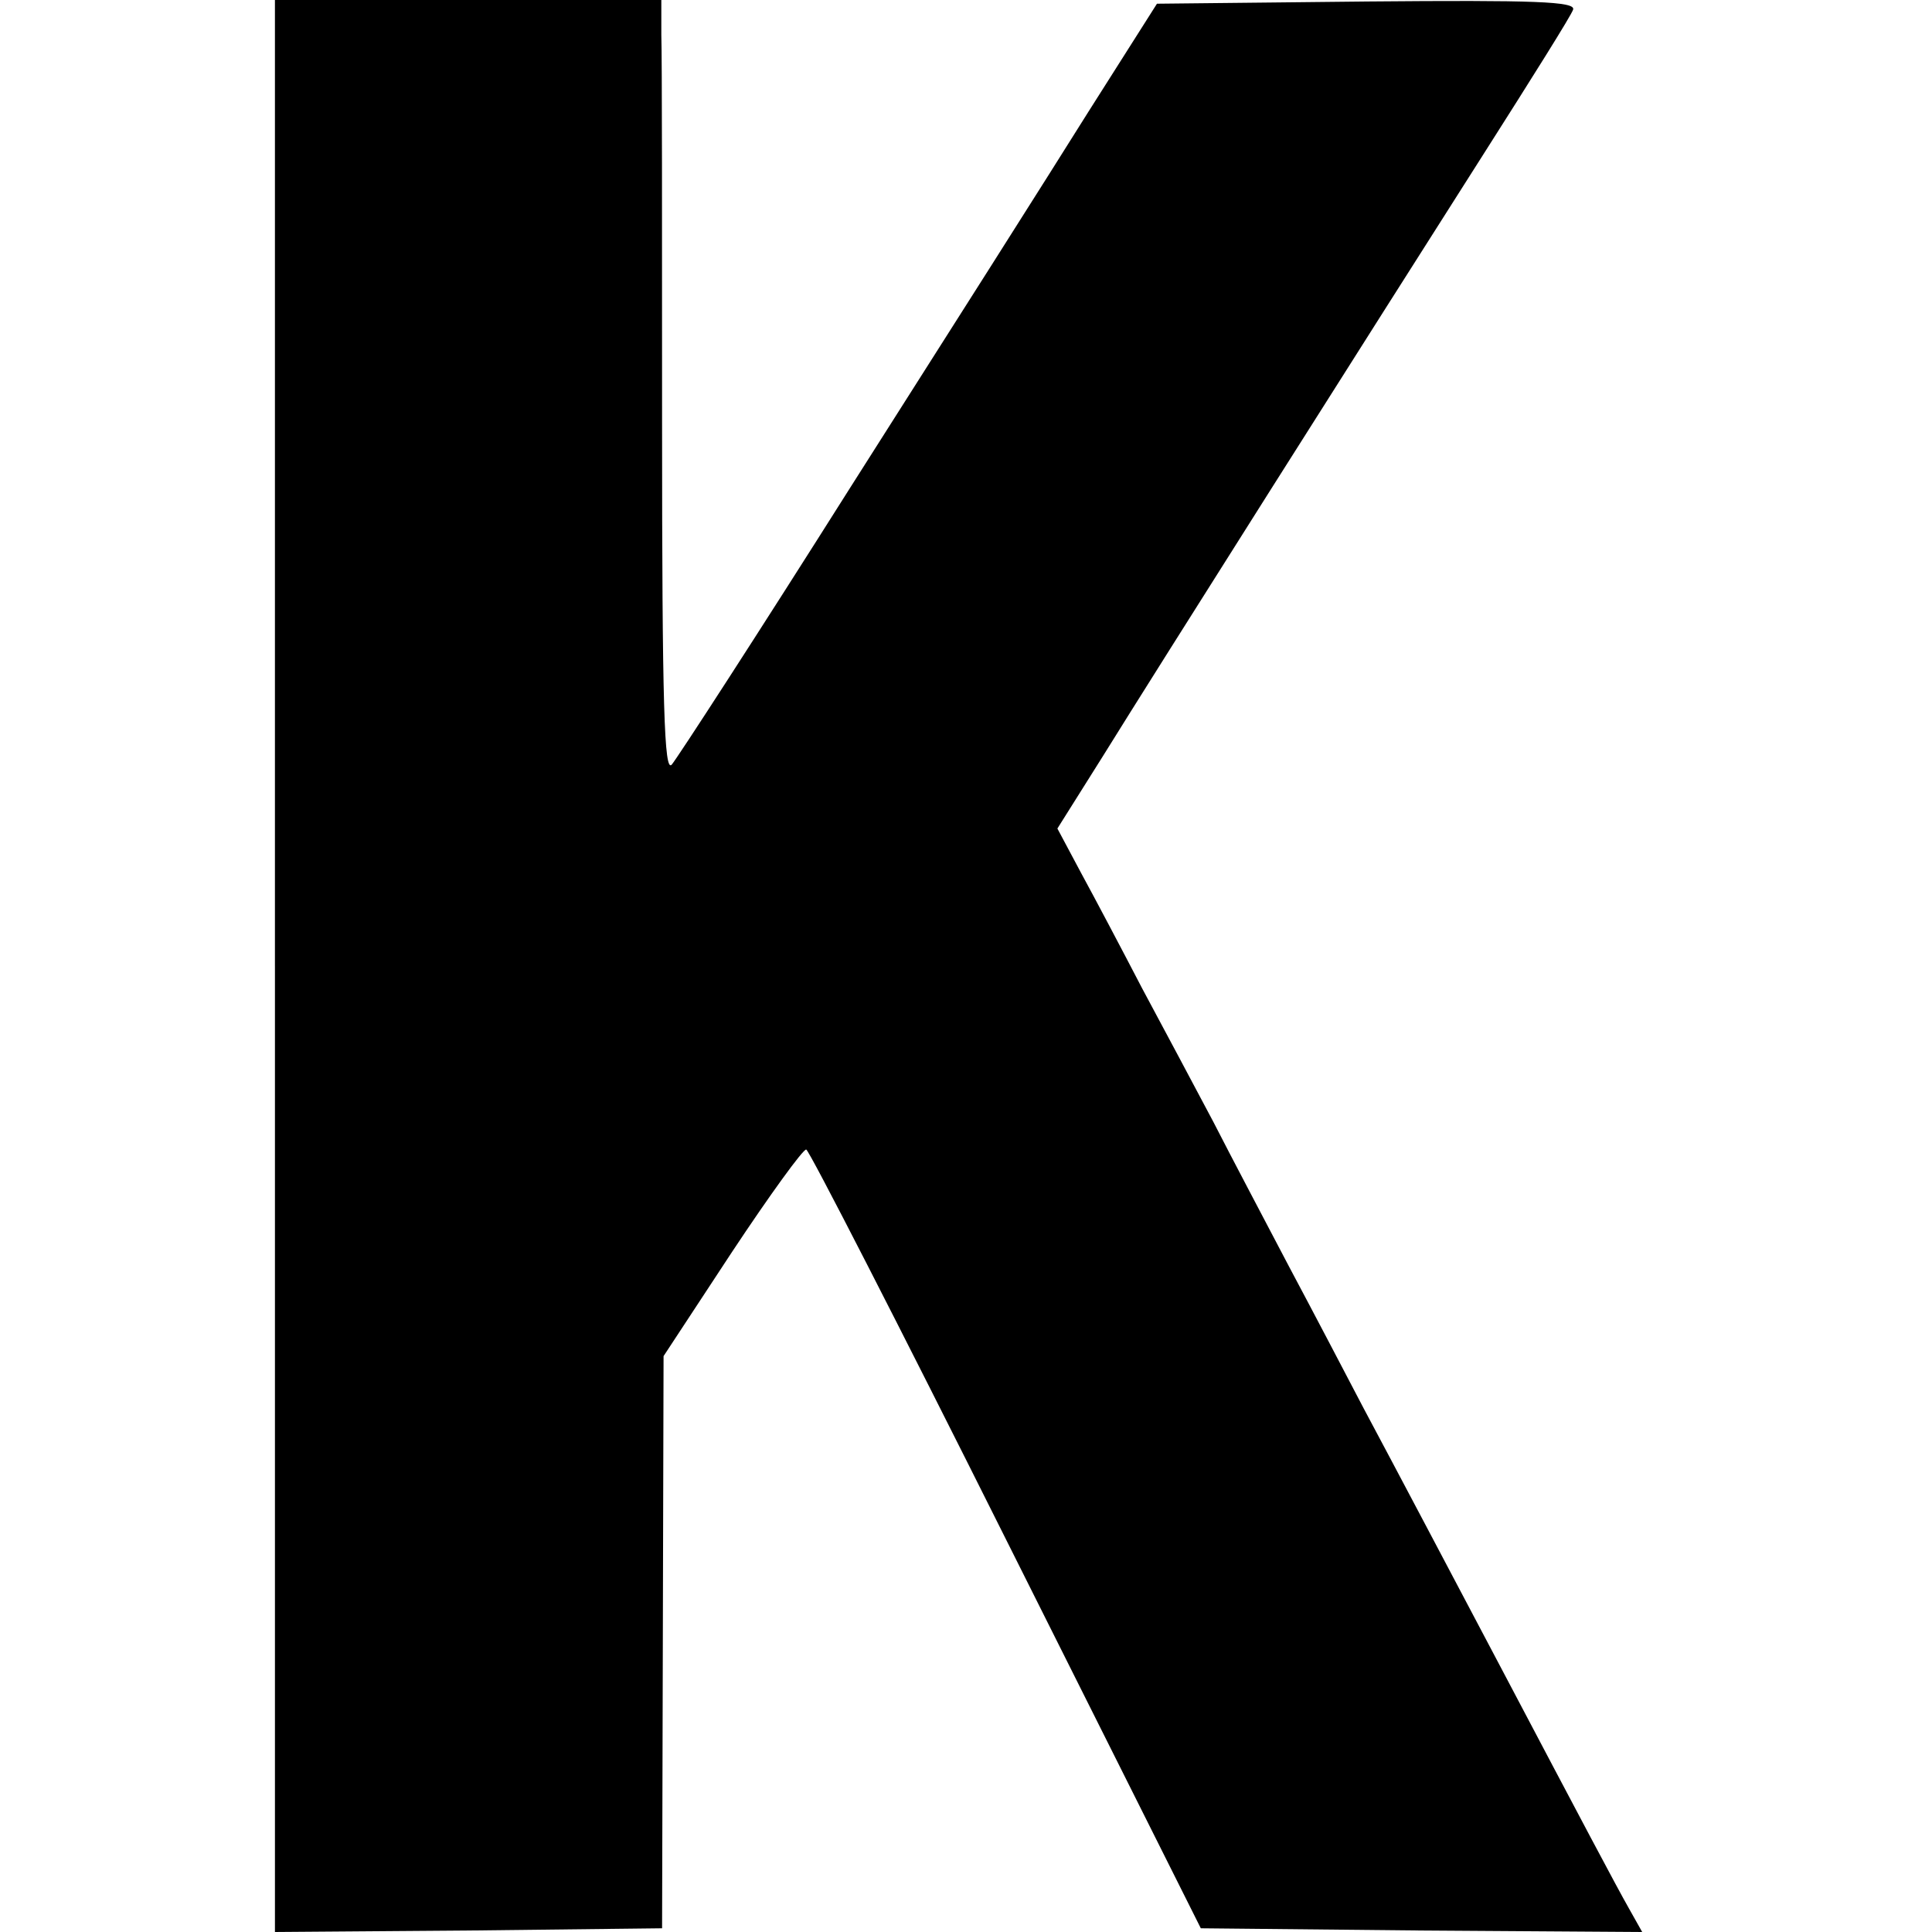 <?xml version="1.0" standalone="no"?>
<!DOCTYPE svg PUBLIC "-//W3C//DTD SVG 20010904//EN"
 "http://www.w3.org/TR/2001/REC-SVG-20010904/DTD/svg10.dtd">
<svg version="1.0" xmlns="http://www.w3.org/2000/svg"
 width="260pt" height="260pt" viewBox="0 0 260 260"
 preserveAspectRatio="xMidYMid meet">
<g transform="translate(0,260) scale(0.1,-0.1)"
fill="#000000" stroke="none">
<path d="M370 1300 l0 -1300 261 2 260 3 1 385 1 385 92 140 c51 77 96 139
100 138 4 -1 125 -237 269 -525 l262 -523 297 -3 297 -2 -18 32 c-17 30 -61
113 -177 333 -65 123 -133 252 -180 340 -23 44 -68 130 -100 190 -32 61 -78
148 -102 195 -25 47 -68 128 -96 180 -27 52 -64 122 -82 155 l-32 60 61 97
c75 121 360 571 514 813 63 99 117 185 119 192 4 11 -51 13 -277 11 l-283 -3
-92 -145 c-50 -80 -194 -307 -320 -505 -125 -198 -234 -366 -241 -374 -10 -11
-13 74 -13 460 0 261 0 495 -1 522 l0 47 -260 0 -260 0 0 -1300z"/>
</g>
</svg>
